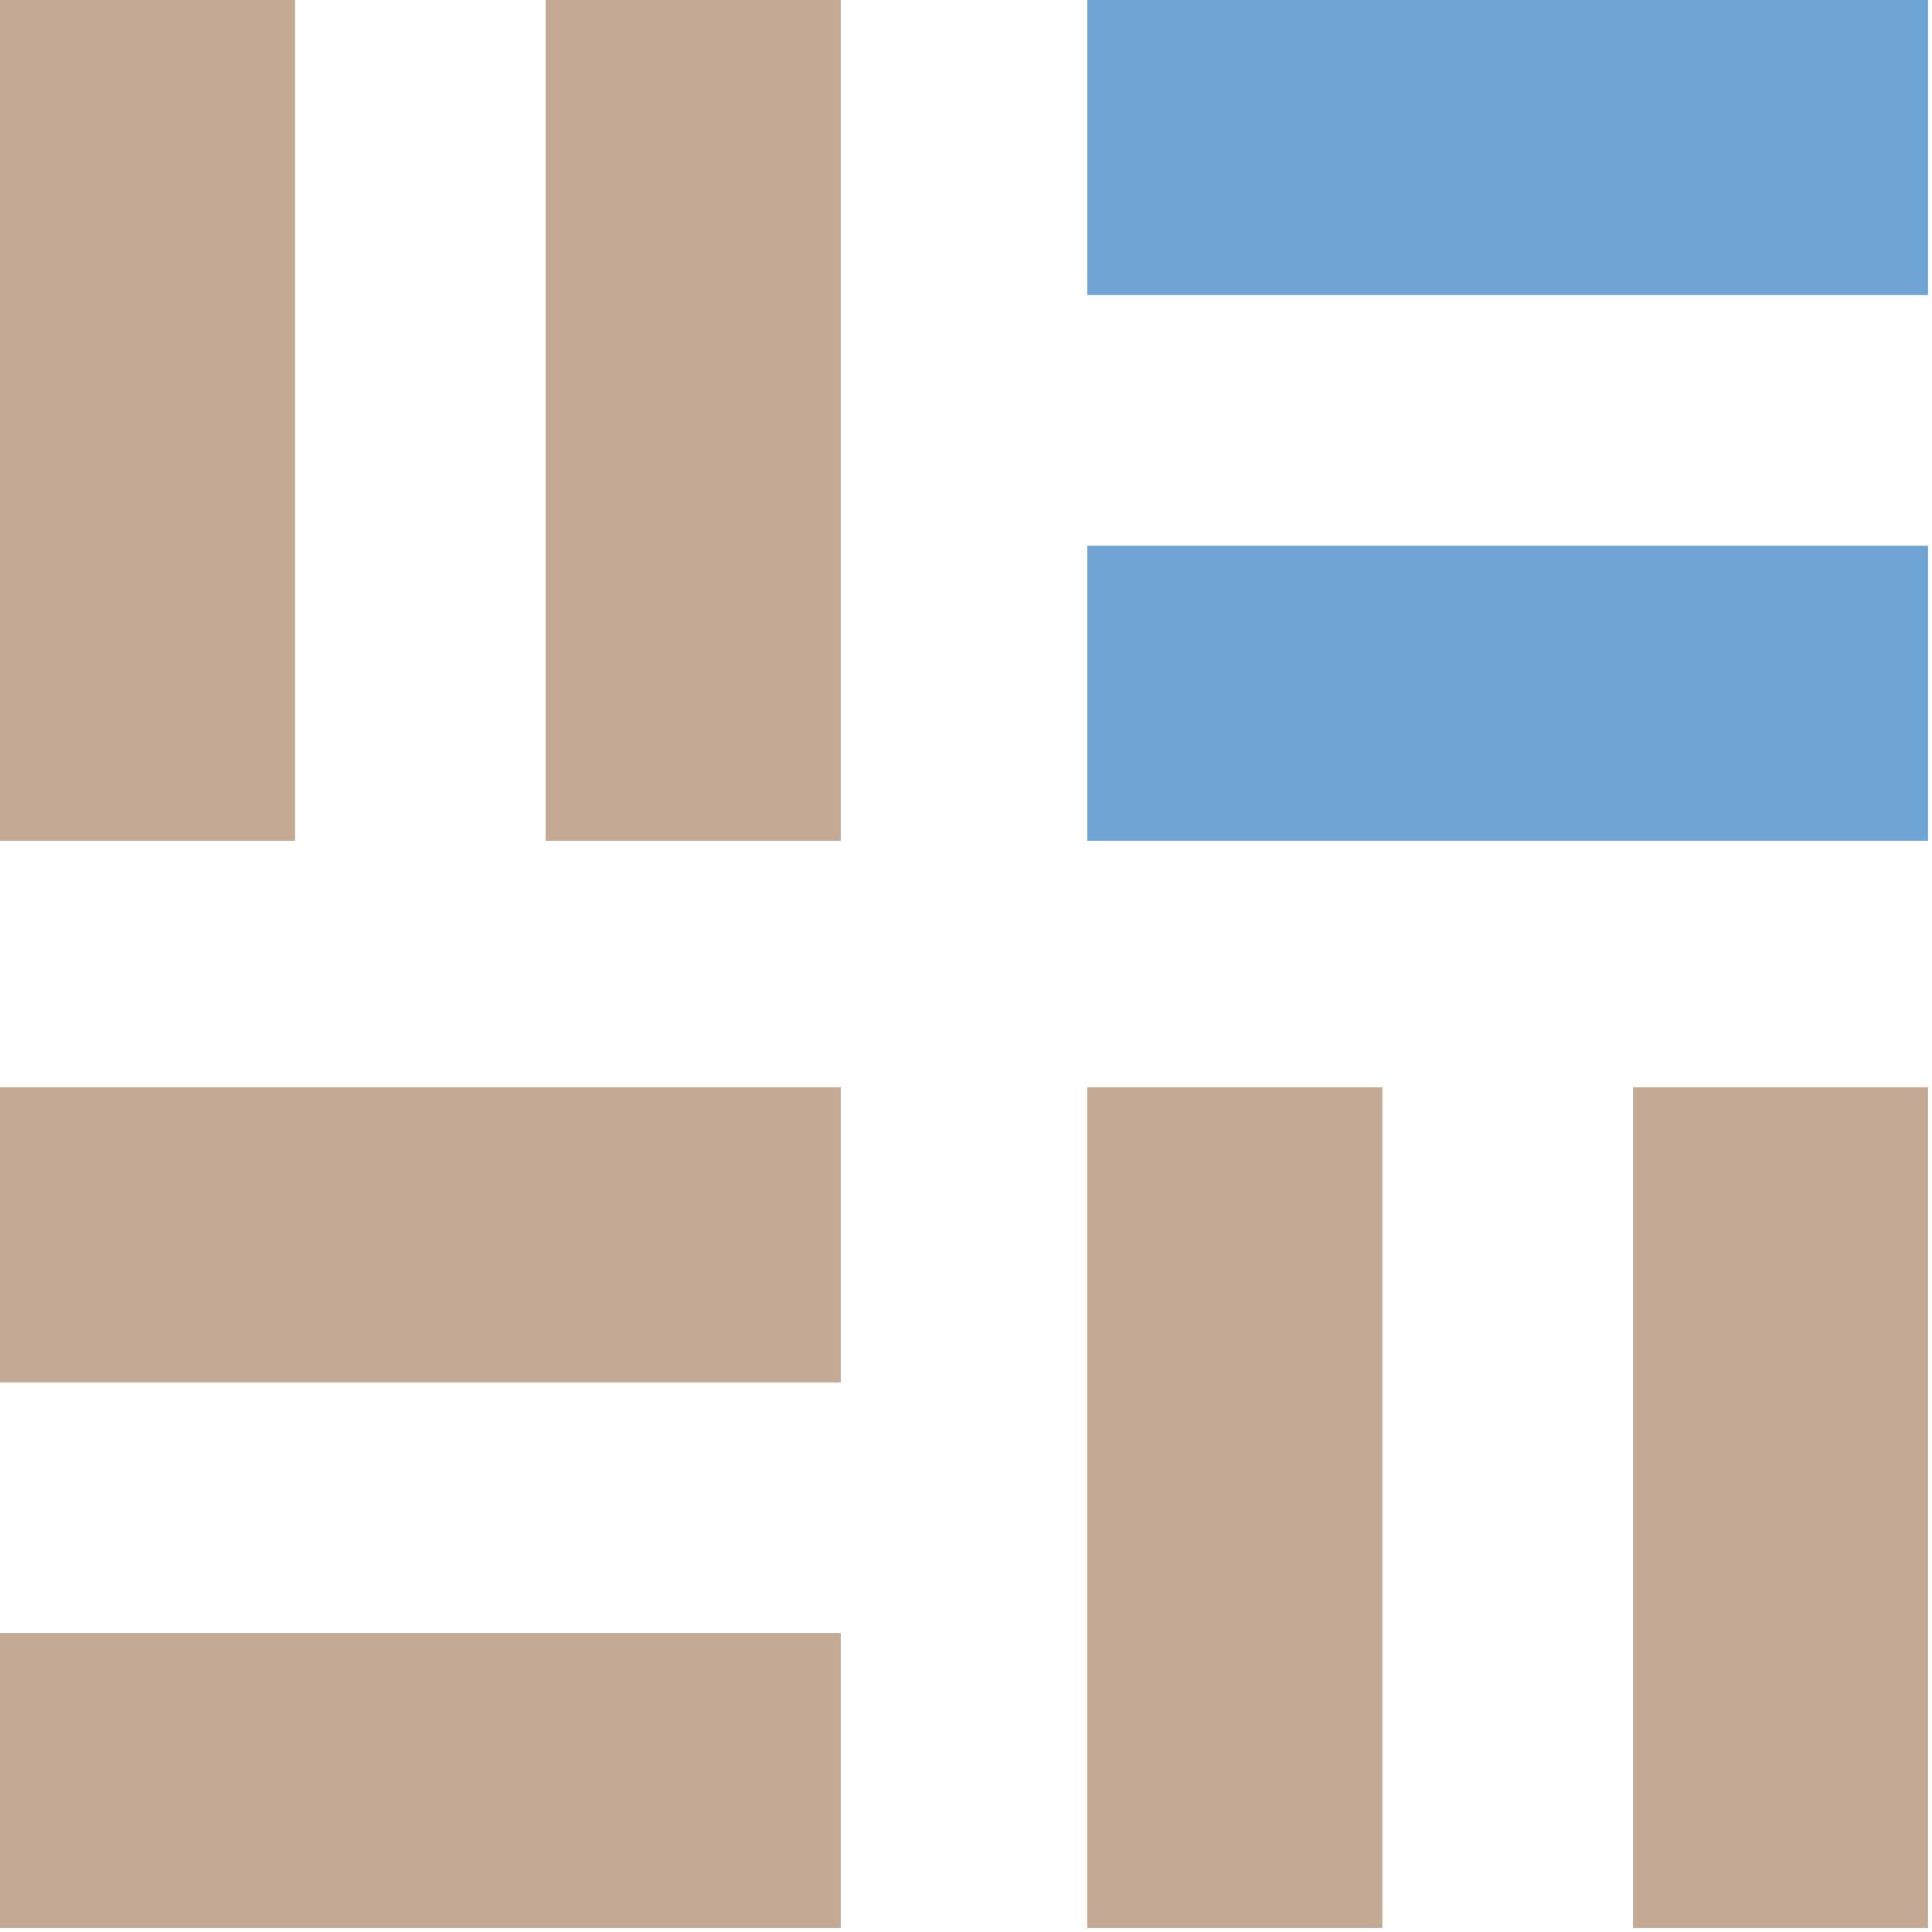<svg width="58" height="58" viewBox="0 0 58 58" fill="none" xmlns="http://www.w3.org/2000/svg">
<g id="Logo">
<g id="Signet">
<path d="M57.882 32.642H49.024V57.882H57.882V32.642Z" fill="#C4A995"/>
<path d="M41.5 32.642H32.642V57.882H41.5V32.642Z" fill="#C4A995"/>
<path d="M16.382 0V25.24H25.24V0H16.382Z" fill="#C4A995"/>
<path d="M8.858 0H0V25.24H8.858V0Z" fill="#C4A995"/>
<path d="M25.24 32.642H0V41.5H25.24V32.642Z" fill="#C4A995"/>
<path d="M25.24 49.024H0V57.882H25.24V49.024Z" fill="#C4A995"/>
<path d="M57.882 0H32.642V8.858H57.882V0Z" fill="#6FA4D5"/>
<path d="M57.882 16.382H32.642V25.24H57.882V16.382Z" fill="#6FA4D5"/>
</g>
</g>
</svg>

